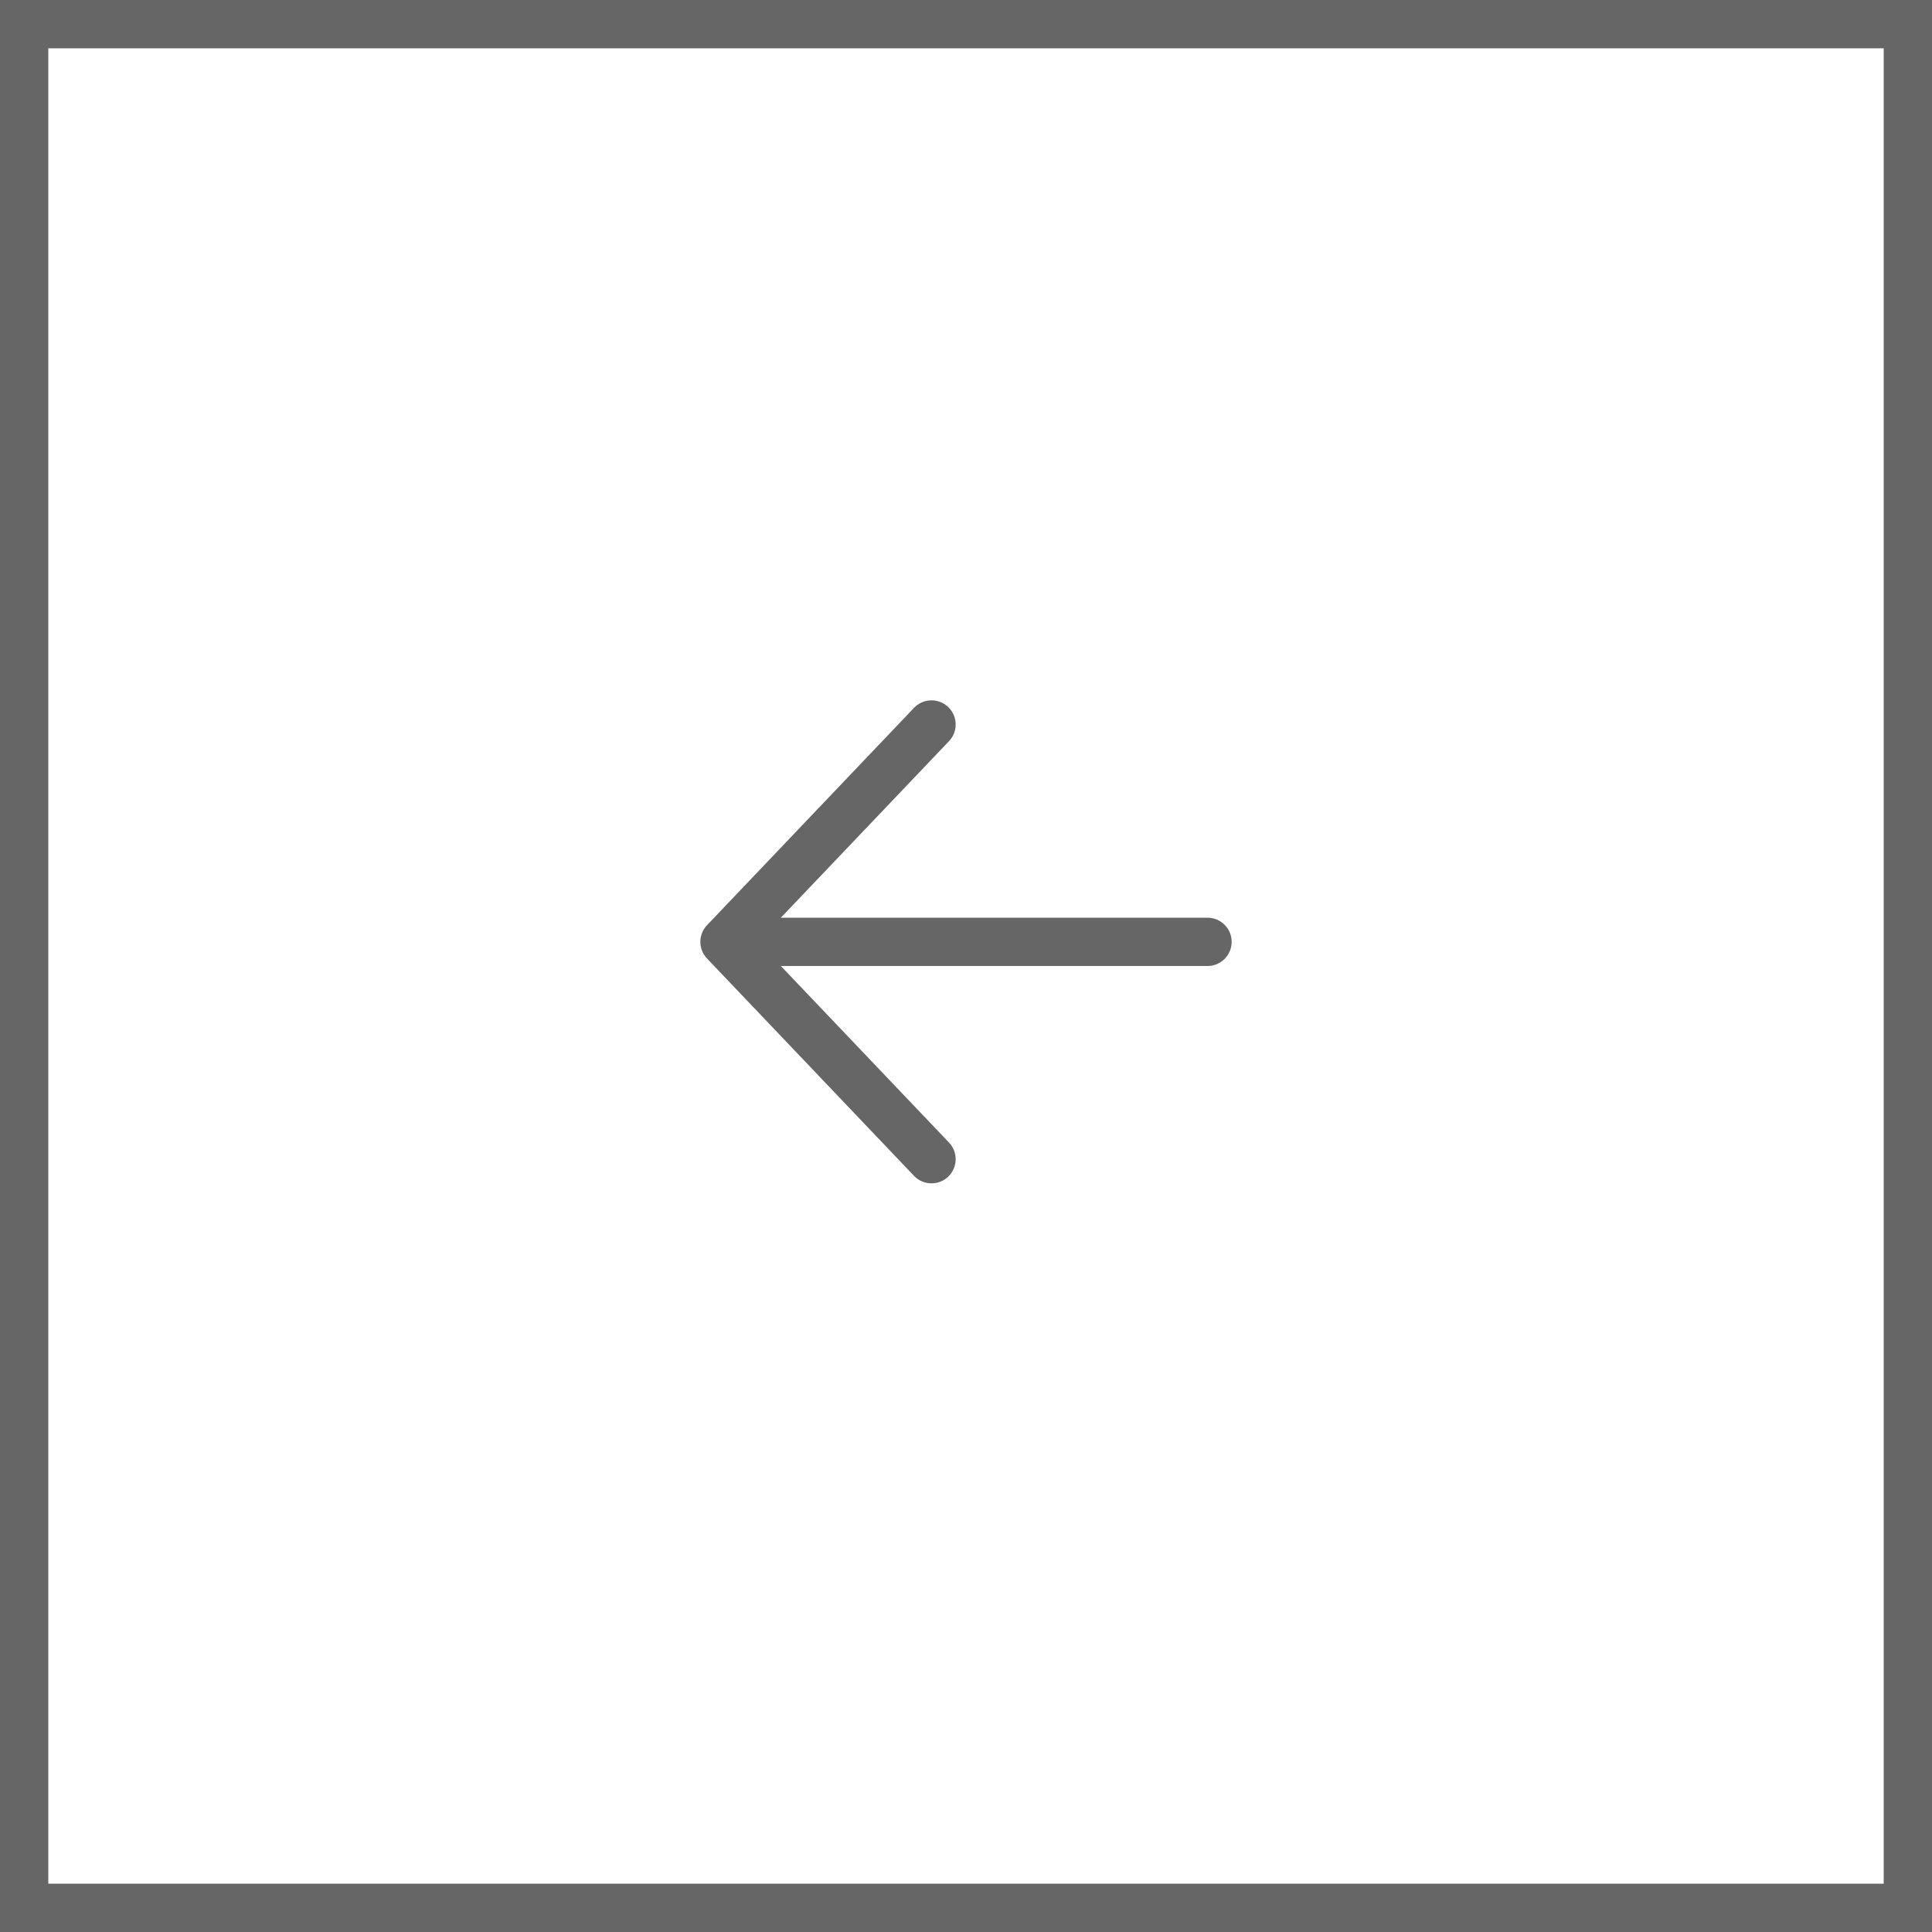 <svg width="40" height="40" viewBox="0 0 40 40" fill="none" xmlns="http://www.w3.org/2000/svg">
<rect x="0.5" y="0.5" width="39" height="39" stroke="#666666"/>
<path d="M15 19.5L25 19.5M15 19.5L19.286 15M15 19.5L19.286 24" stroke="#666666" stroke-linecap="round" stroke-linejoin="round"/>
</svg>
